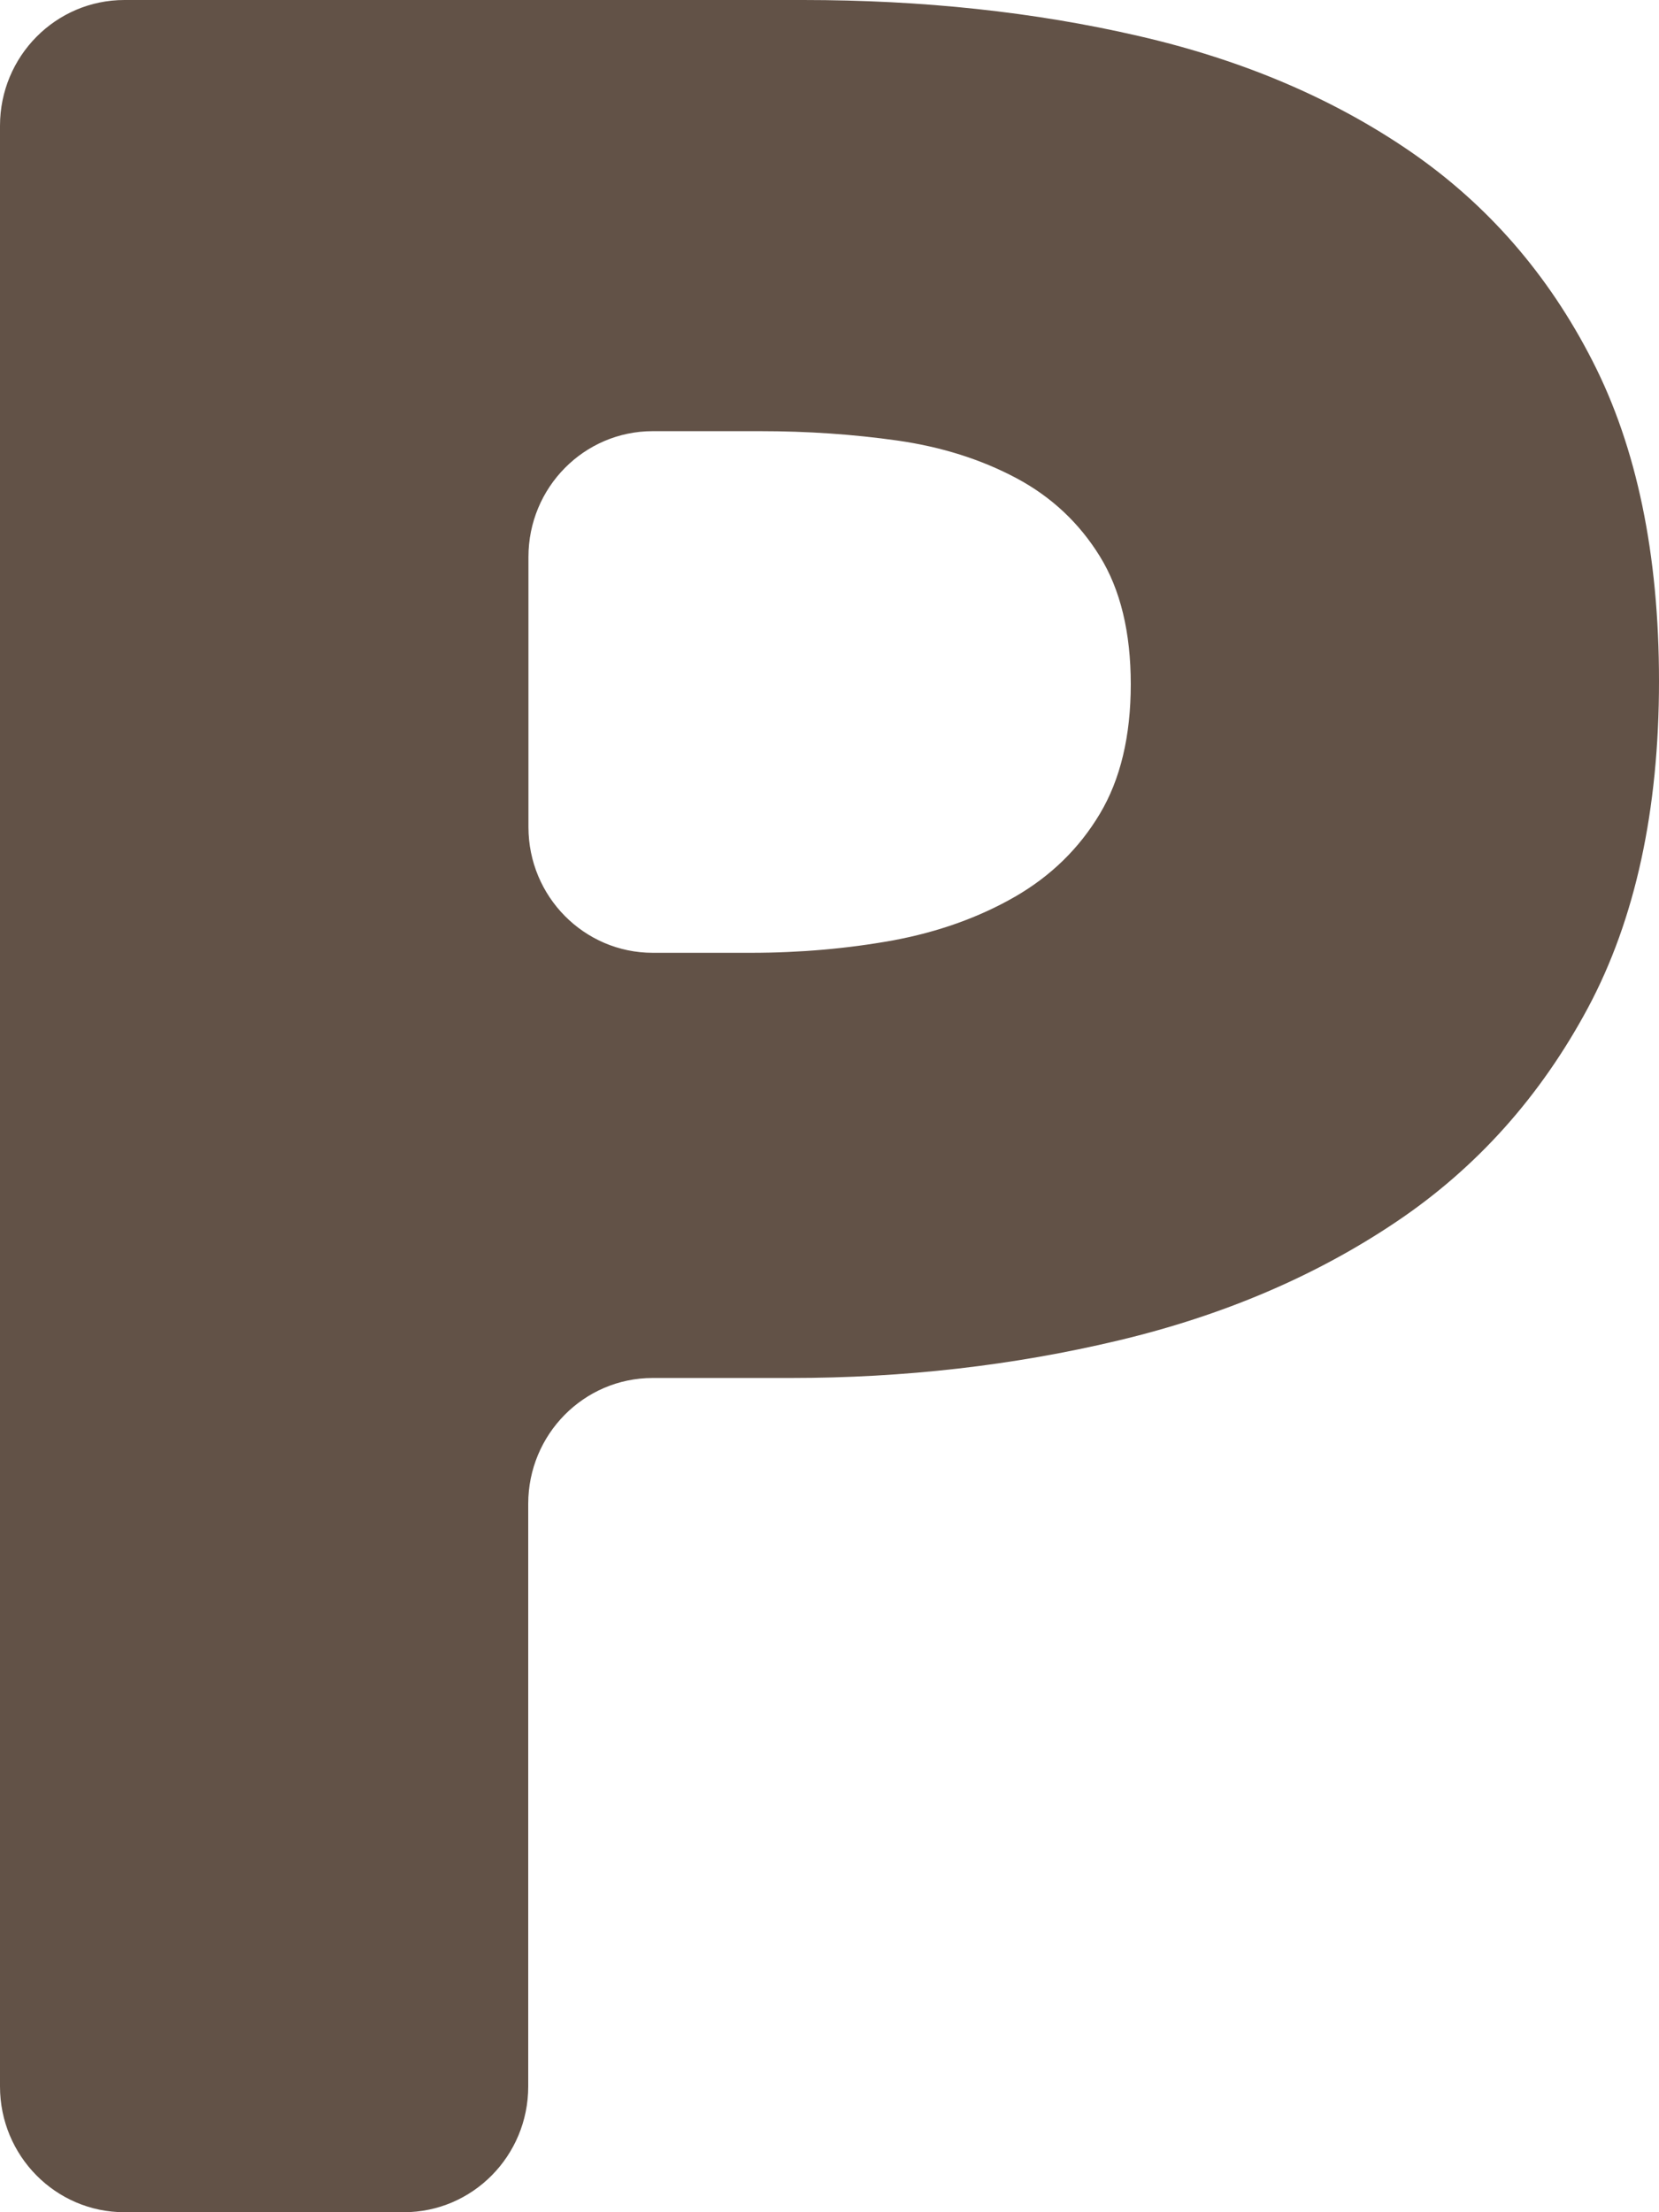 <svg width="15" height="20" viewBox="0 0 15 20" fill="none" xmlns="http://www.w3.org/2000/svg">
<path d="M15 6.158C15 7.325 14.786 8.31 14.358 9.111C13.929 9.911 13.352 10.557 12.626 11.045C11.9 11.534 11.061 11.893 10.111 12.119C9.162 12.345 8.175 12.458 7.15 12.458H5.901C5.279 12.458 4.776 12.968 4.776 13.596V18.863C4.776 19.491 4.272 20 3.651 20H1.125C0.503 20 0 19.49 0 18.863V1.137C0 0.509 0.504 0 1.125 0H7.263C8.342 0 9.353 0.108 10.293 0.325C11.234 0.541 12.053 0.89 12.752 1.37C13.45 1.85 14 2.482 14.399 3.264C14.799 4.045 15 5.011 15 6.159V6.158ZM10.224 6.187C10.224 5.716 10.13 5.33 9.944 5.029C9.758 4.728 9.507 4.492 9.19 4.323C8.873 4.154 8.514 4.04 8.115 3.983C7.713 3.926 7.3 3.898 6.872 3.898H5.902C5.28 3.898 4.778 4.408 4.778 5.035V7.477C4.778 8.106 5.282 8.614 5.902 8.614H6.788C7.235 8.614 7.663 8.576 8.073 8.502C8.482 8.426 8.85 8.295 9.177 8.107C9.503 7.919 9.758 7.669 9.944 7.358C10.13 7.047 10.224 6.656 10.224 6.185V6.187Z" fill="#625247"/>
</svg>
